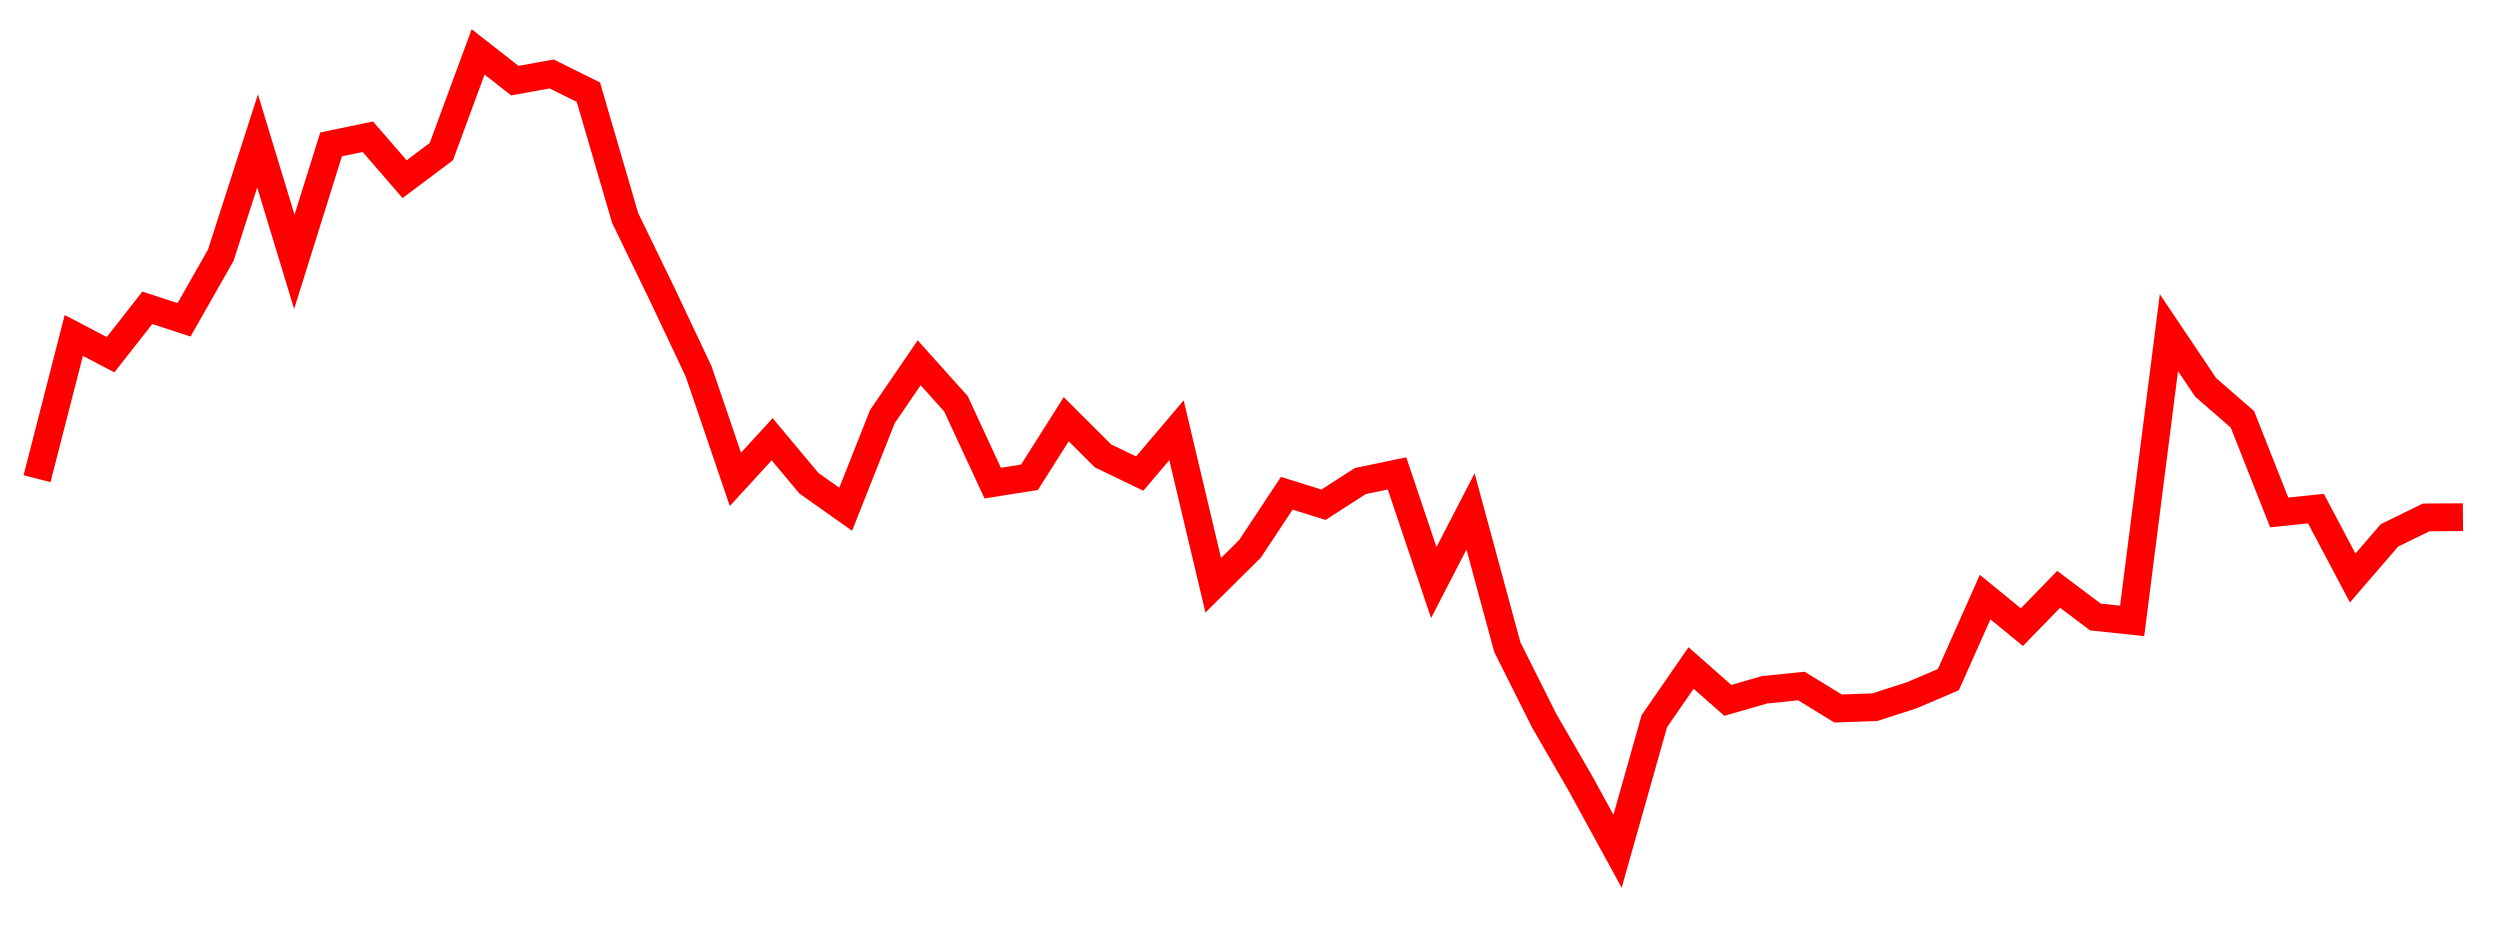 
    <svg width="135" height="50" xmlns="http://www.w3.org/2000/svg">
      <path d="M2,25.849L3.985,18.114L5.97,19.154L7.955,16.622L9.939,17.27L11.924,13.777L13.909,7.608L15.894,14.14L17.879,7.796L19.864,7.383L21.848,9.676L23.833,8.188L25.818,2.803L27.803,4.355L29.788,3.993L31.773,4.979L33.758,11.773L35.742,15.857L37.727,20.059L39.712,25.885L41.697,23.72L43.682,26.095L45.667,27.498L47.652,22.49L49.636,19.591L51.621,21.804L53.606,26.087L55.591,25.774L57.576,22.638L59.561,24.618L61.545,25.573L63.53,23.235L65.515,31.602L67.5,29.637L69.485,26.636L71.47,27.256L73.455,25.978L75.439,25.563L77.424,31.457L79.409,27.617L81.394,34.941L83.379,38.905L85.364,42.339L87.348,45.968L89.333,38.945L91.318,36.071L93.303,37.82L95.288,37.248L97.273,37.045L99.258,38.26L101.242,38.188L103.227,37.547L105.212,36.701L107.197,32.243L109.182,33.866L111.167,31.825L113.152,33.318L115.136,33.528L117.121,17.964L119.106,20.919L121.091,22.644L123.076,27.67L125.061,27.465L127.045,31.211L129.03,28.91L131.015,27.94L133,27.928" fill="none" stroke="red" stroke-width="1.5"/>
    </svg>
  